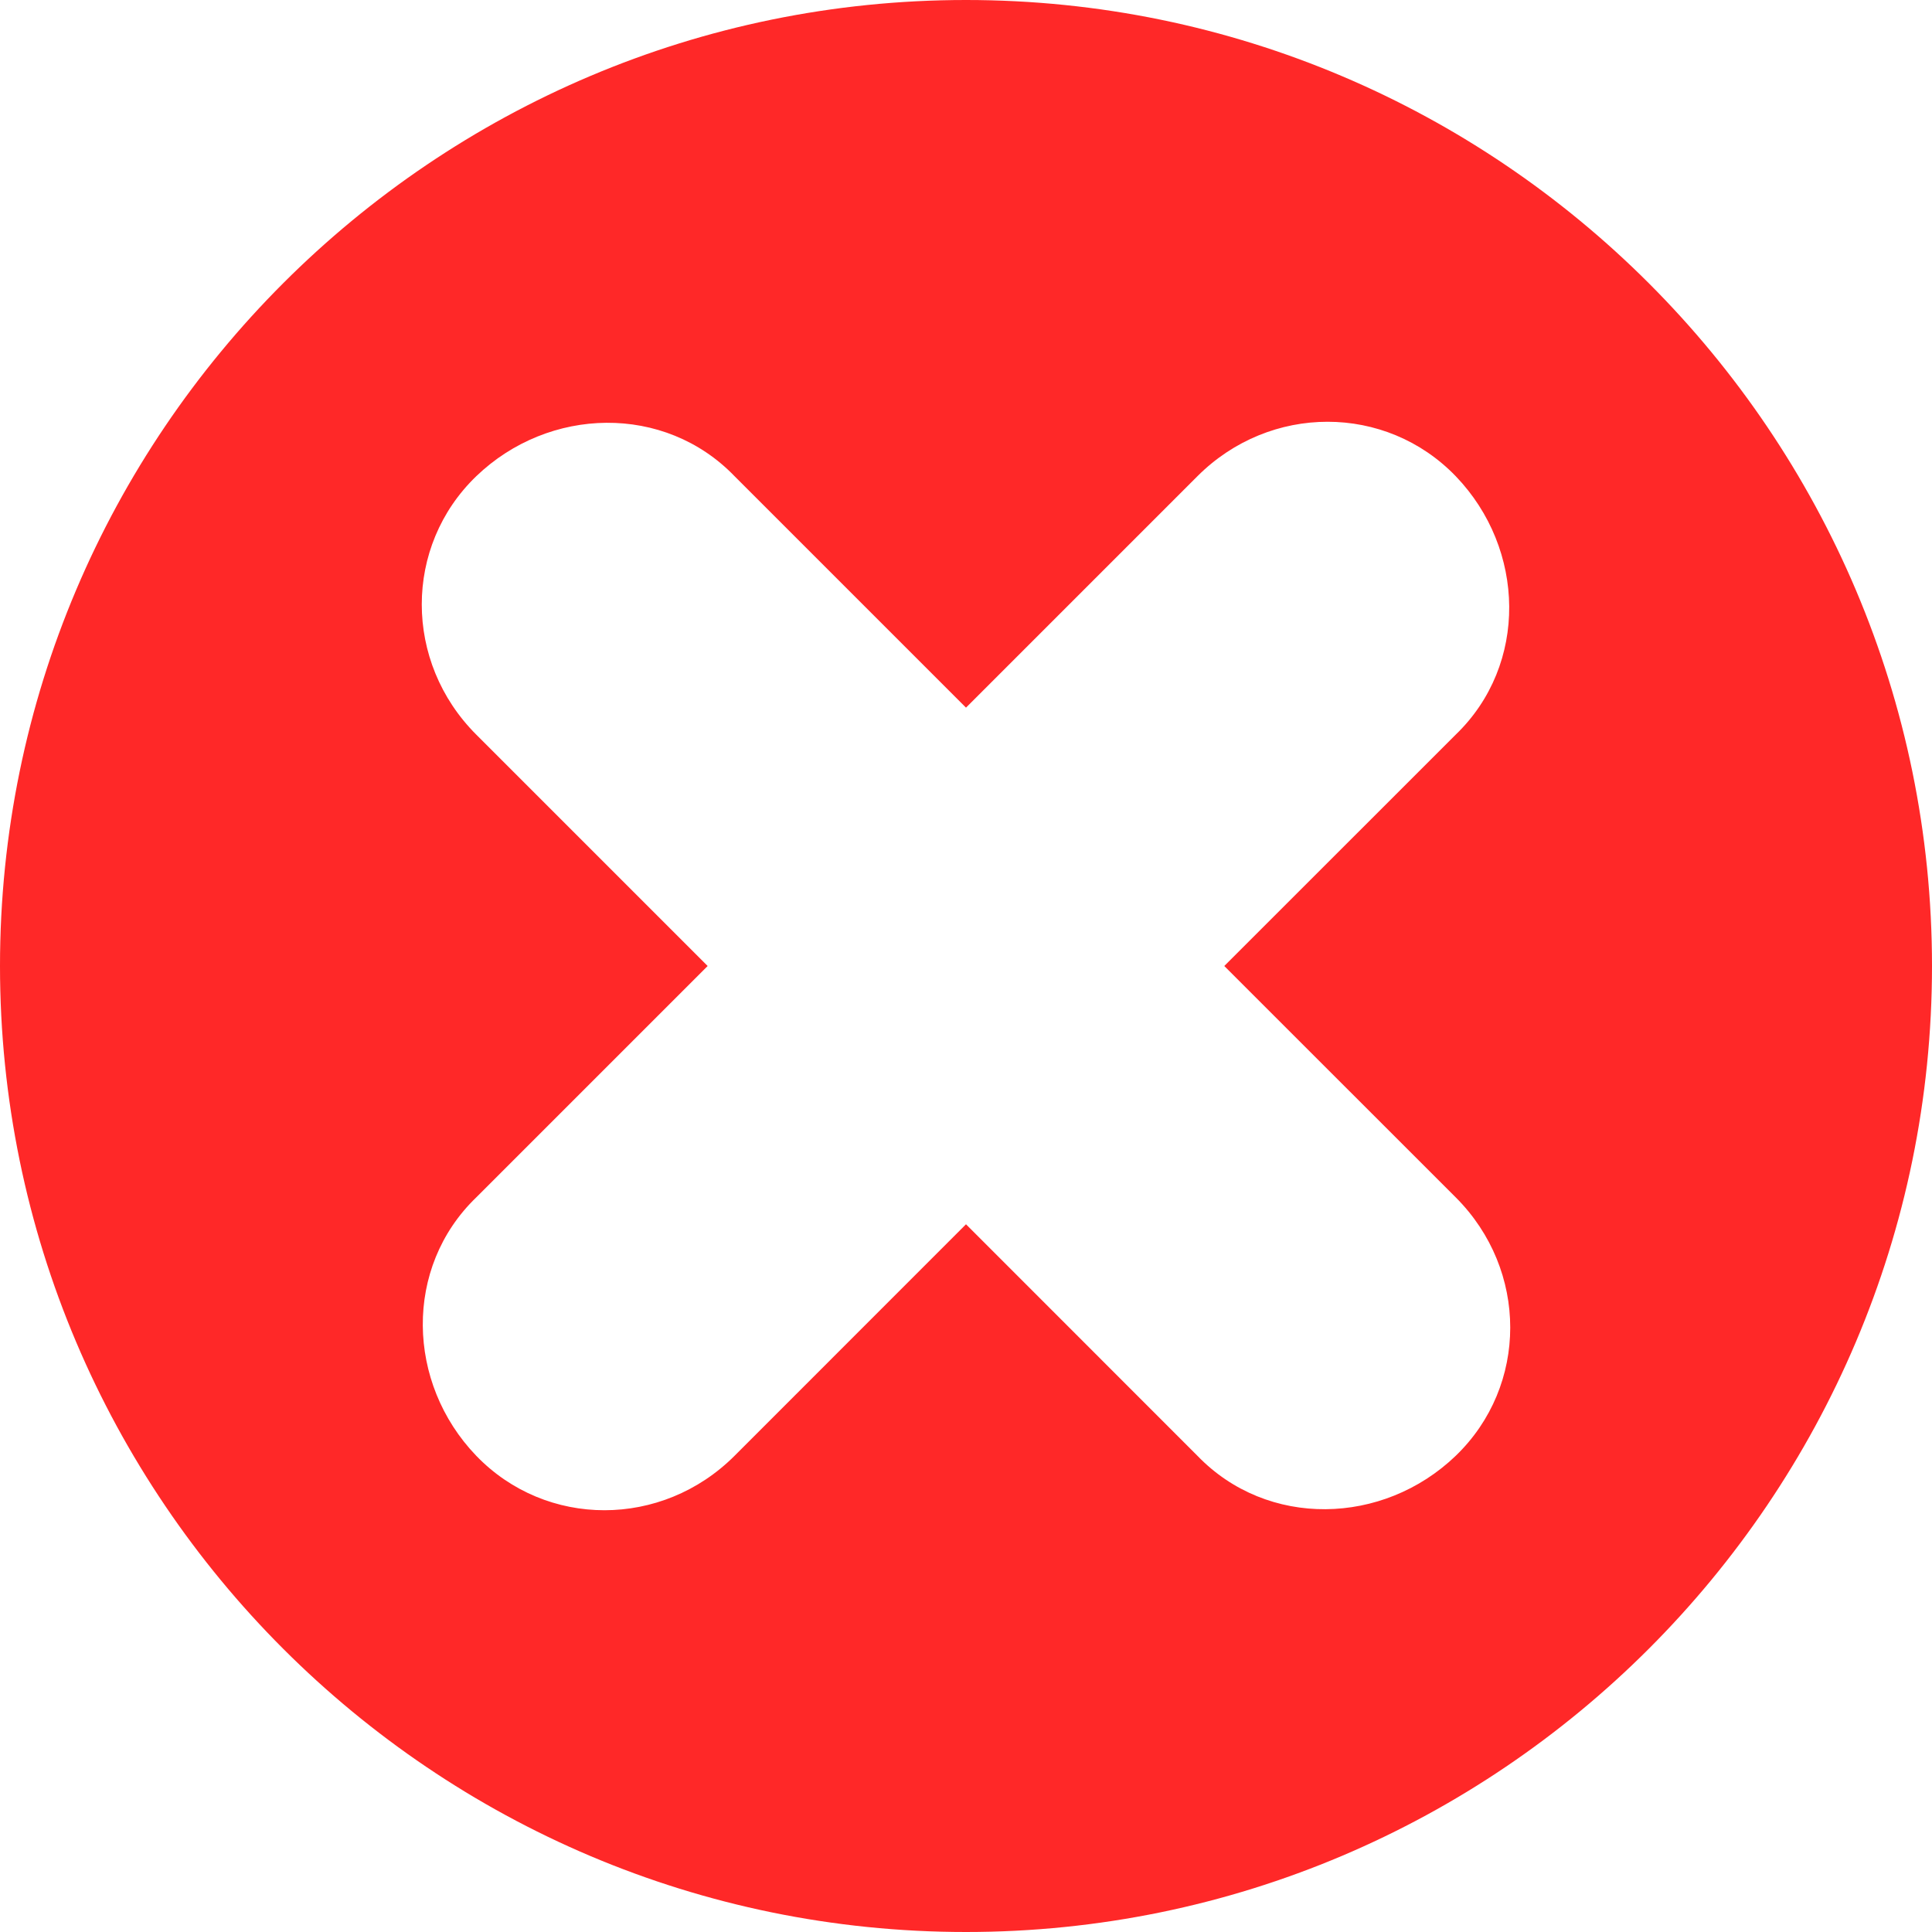 <svg width="22" height="22" viewBox="0 0 22 22" fill="none" xmlns="http://www.w3.org/2000/svg">
<path d="M11 0C4.933 0 0 4.933 0 11C0 17.067 4.933 22 11 22C17.067 22 22 17.067 22 11C22 4.933 17.067 0 11 0ZM16.577 13.635C17.404 14.462 17.404 15.78 16.577 16.577C15.749 17.373 14.432 17.404 13.635 16.577L11 13.941L8.365 16.577C7.538 17.404 6.22 17.404 5.423 16.577C4.627 15.749 4.596 14.432 5.423 13.635L8.058 11L5.423 8.365C4.596 7.538 4.596 6.22 5.423 5.423C6.251 4.627 7.568 4.596 8.365 5.423L11 8.058L13.635 5.423C14.462 4.596 15.78 4.596 16.577 5.423C17.373 6.251 17.404 7.568 16.577 8.365L13.941 11L16.577 13.635Z" fill="#FF2828"/>
</svg>
